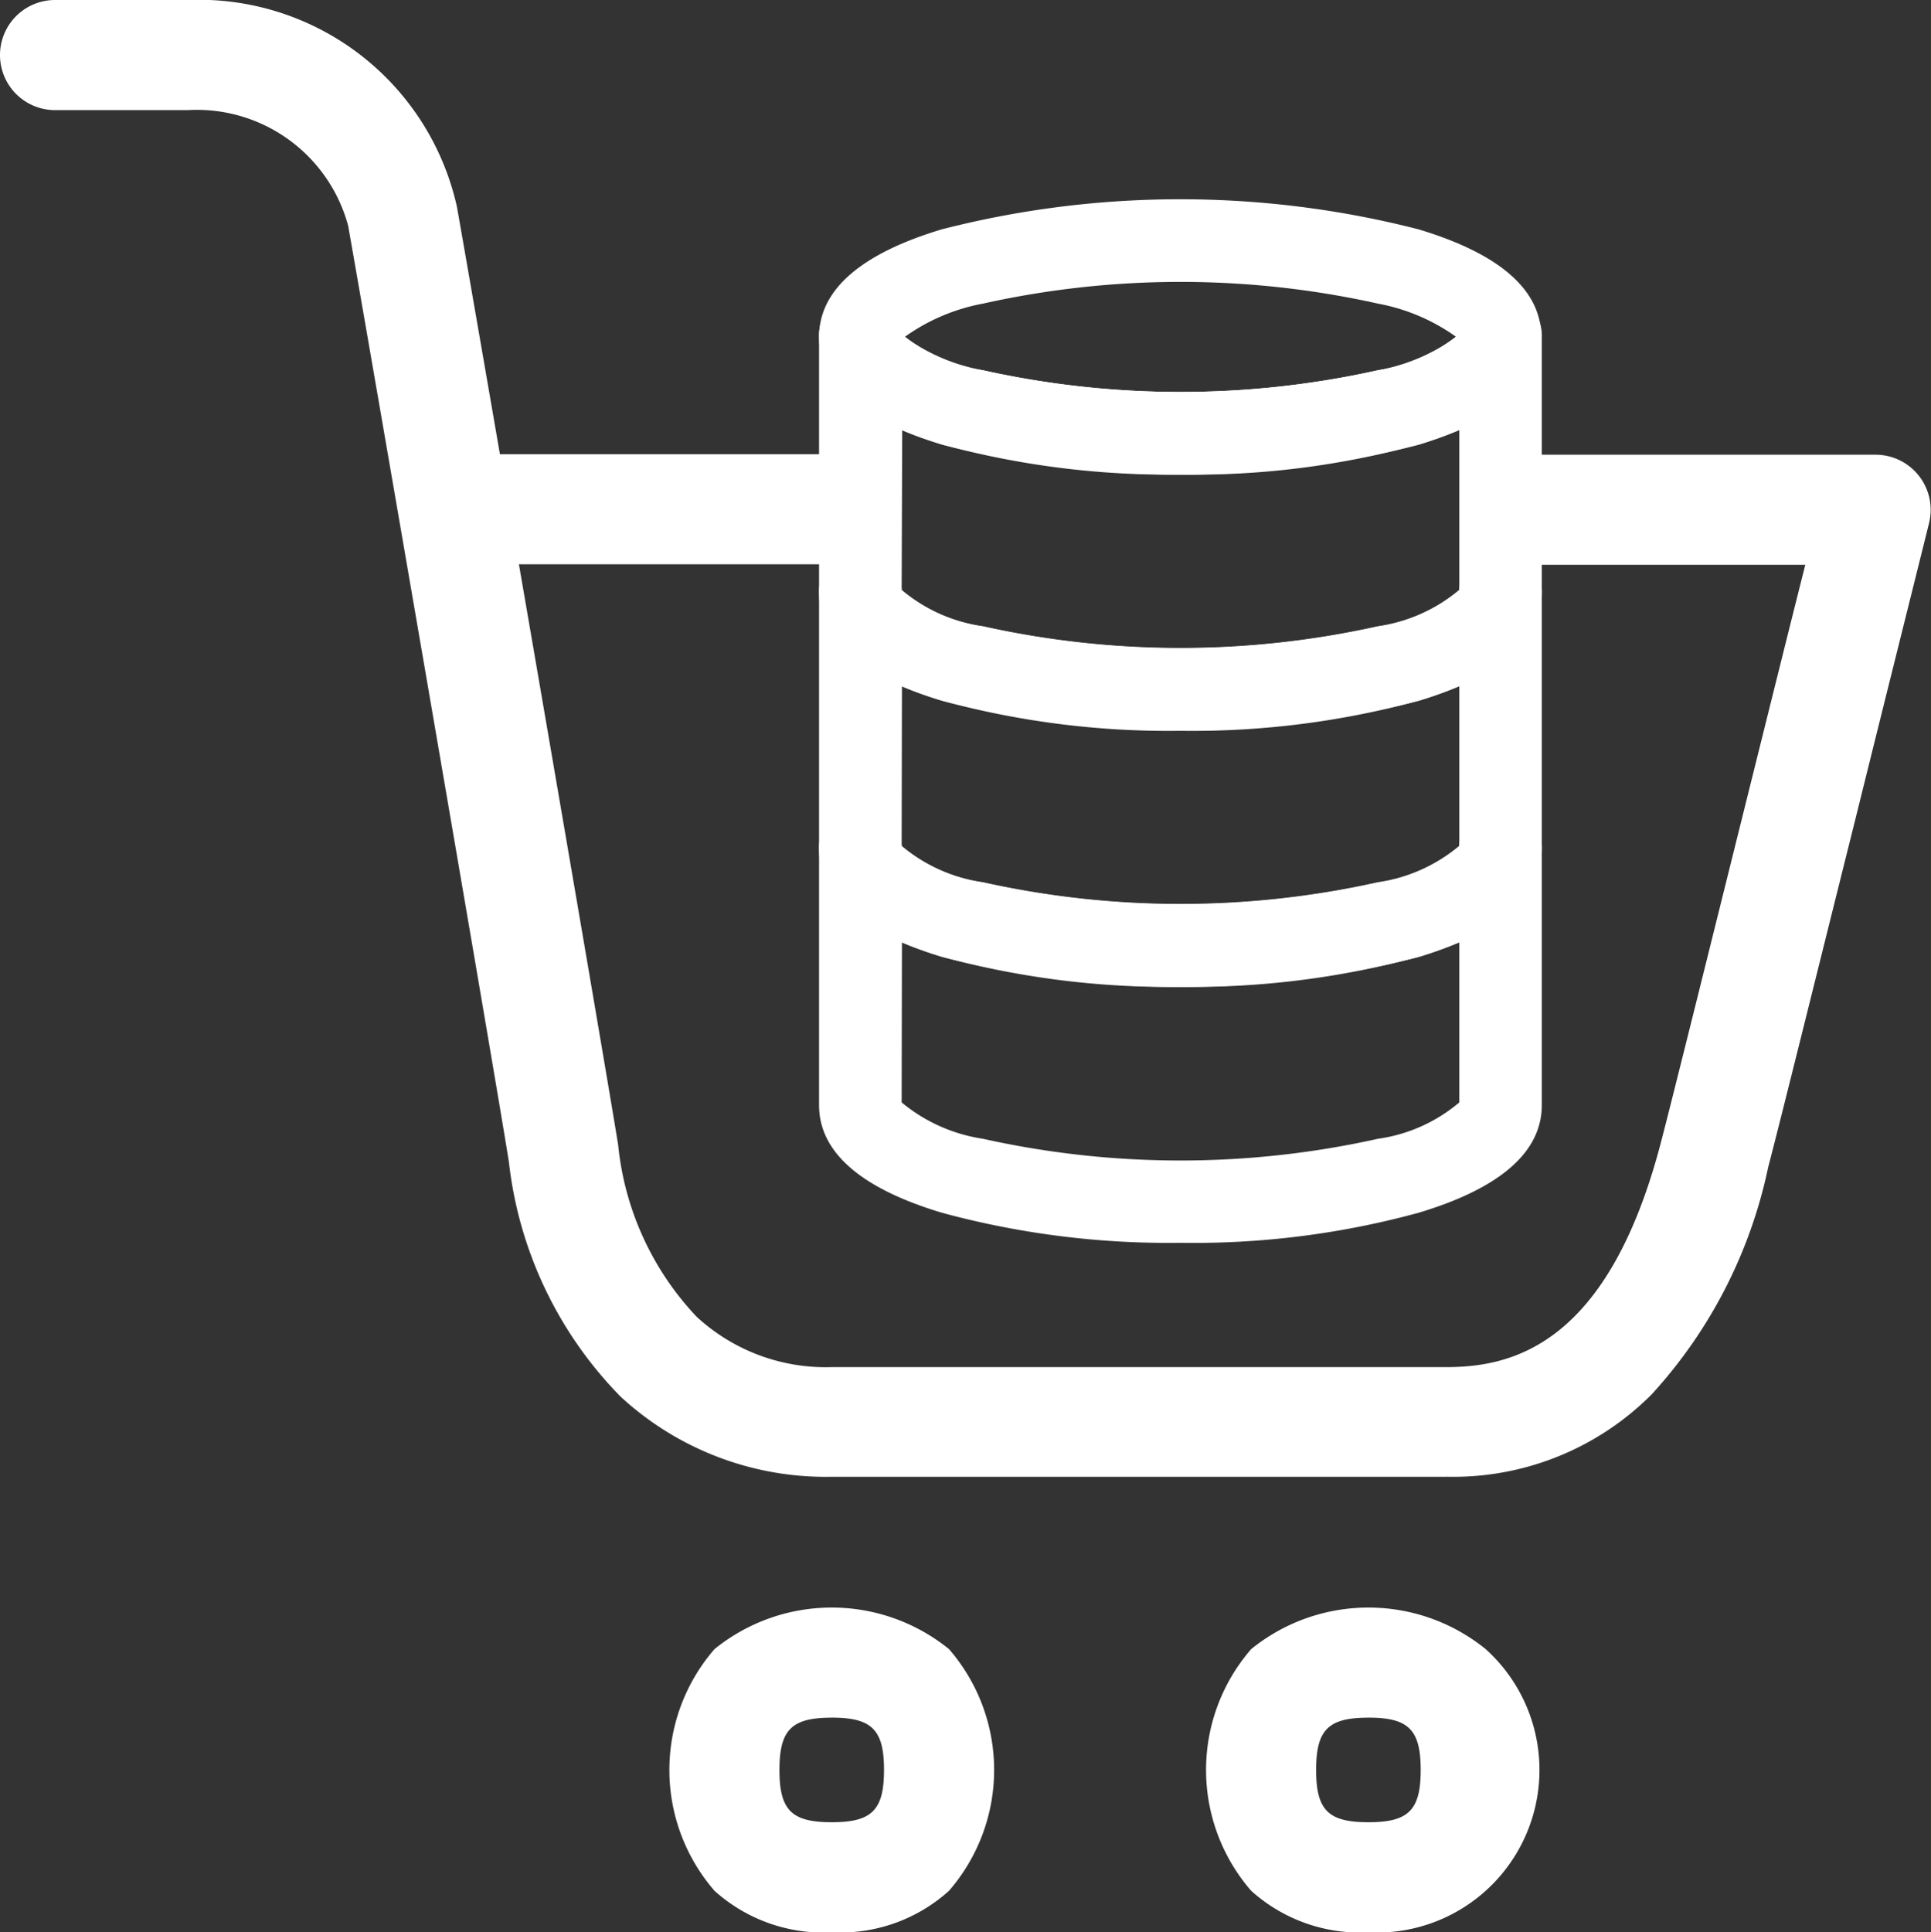 <svg xmlns="http://www.w3.org/2000/svg" width="44.655" height="44.68" viewBox="0 0 44.655 44.68">
  <rect x="0" y="0" width="44.655" height="44.68" fill="#333333" stroke="none"/>
  <g id="Comprar_datos_2Regular" data-name="Comprar datos_2Regular" transform="translate(-0.4 -0.4)">
    <path id="Trazado_28966" data-name="Trazado 28966" d="M33.853,34.547H19.634a6.994,6.994,0,0,1-4.882-1.852,9.212,9.212,0,0,1-2.584-5.429c-.293-1.865-3.3-19.3-3.717-21.646A3.625,3.625,0,0,0,4.741,2.946H1.673A1.273,1.273,0,0,1,1.673.4H4.747a6.116,6.116,0,0,1,6.218,4.774c.344,1.922,3.405,19.667,3.73,21.7a6.759,6.759,0,0,0,1.814,3.972,4.4,4.4,0,0,0,3.131,1.165H33.853c1.553,0,3.755-.541,4.971-5.251.267-1.025,1.146-4.57,2-8,.49-1.967.961-3.863,1.324-5.3h-6.4a1.273,1.273,0,1,1,0-2.546h8.026a1.275,1.275,0,0,1,1.235,1.585C44.667,13.88,44,16.541,43.3,19.367c-.859,3.437-1.738,6.988-2.011,8.026A11.168,11.168,0,0,1,38.6,32.637a6.474,6.474,0,0,1-4.748,1.909Z" fill="#fff"/>
    <path id="Trazado_28967" data-name="Trazado 28967" d="M158.763,81.24h-8.491a1.273,1.273,0,0,1,0-2.546h8.491a1.273,1.273,0,1,1,0,2.546Zm.013,31.633a3.762,3.762,0,0,1-2.711-.961,4.262,4.262,0,0,1,0-5.588,4.305,4.305,0,0,1,5.423,0,4.262,4.262,0,0,1,0,5.588A3.752,3.752,0,0,1,158.776,112.872Zm0-4.964c-.929,0-1.209.28-1.209,1.209s.28,1.209,1.209,1.209,1.209-.28,1.209-1.209S159.705,107.908,158.776,107.908Zm12.411,4.964a3.762,3.762,0,0,1-2.711-.961,4.262,4.262,0,0,1,0-5.588,4.305,4.305,0,0,1,5.423,0,3.76,3.76,0,0,1-2.711,6.549Zm0-4.964c-.929,0-1.209.28-1.209,1.209s.28,1.209,1.209,1.209,1.209-.28,1.209-1.209S172.117,107.908,171.187,107.908ZM166.84,79.165a20,20,0,0,1-5.512-.694c-1.89-.566-2.845-1.407-2.845-2.489s.955-1.922,2.845-2.489a22.192,22.192,0,0,1,11.011,0c1.89.566,2.845,1.407,2.845,2.489s-.955,1.922-2.845,2.489a19.567,19.567,0,0,1-5.5.694Zm-6.377-3.182a4.425,4.425,0,0,0,1.808.77,21.019,21.019,0,0,0,9.14,0,4.424,4.424,0,0,0,1.808-.77,4.522,4.522,0,0,0-1.808-.77,21.018,21.018,0,0,0-9.14,0,4.522,4.522,0,0,0-1.808.77ZM173.307,76.078Z" transform="translate(-139.142 -67.792)" fill="#fff"/>
    <path id="Trazado_28968" data-name="Trazado 28968" d="M306.347,117.385a20,20,0,0,1-5.512-.694c-1.89-.566-2.845-1.407-2.845-2.489v-5.919a.955.955,0,1,1,1.909-.076,3.7,3.7,0,0,0,1.878.84,21.018,21.018,0,0,0,9.14,0,3.771,3.771,0,0,0,1.878-.84.955.955,0,1,1,1.909.076V114.2c0,1.082-.955,1.922-2.845,2.489A19.966,19.966,0,0,1,306.347,117.385Zm-6.447-3.252a3.76,3.76,0,0,0,1.878.84,21.019,21.019,0,0,0,9.14,0,3.7,3.7,0,0,0,1.878-.84v-3.7a9.639,9.639,0,0,1-.936.337,22.192,22.192,0,0,1-11.011,0,9.64,9.64,0,0,1-.936-.337Z" transform="translate(-278.649 -100.087)" fill="#fff"/>
    <path id="Trazado_28969" data-name="Trazado 28969" d="M306.347,210.385a20,20,0,0,1-5.512-.694c-1.89-.566-2.845-1.407-2.845-2.489v-5.919a.955.955,0,1,1,1.909-.076,3.7,3.7,0,0,0,1.878.84,21.018,21.018,0,0,0,9.14,0,3.77,3.77,0,0,0,1.878-.84.955.955,0,1,1,1.909.076V207.2c0,1.082-.955,1.922-2.845,2.489A19.965,19.965,0,0,1,306.347,210.385Zm-6.447-3.252a3.828,3.828,0,0,0,1.878.84,21.019,21.019,0,0,0,9.14,0,3.7,3.7,0,0,0,1.878-.84v-3.7a9.635,9.635,0,0,1-.936.337,22.217,22.217,0,0,1-11.017,0,9.633,9.633,0,0,1-.936-.337Z" transform="translate(-278.649 -187.167)" fill="#fff"/>
    <path id="Trazado_28970" data-name="Trazado 28970" d="M306.347,303.385a20,20,0,0,1-5.512-.694c-1.89-.566-2.845-1.407-2.845-2.489v-5.919a.955.955,0,1,1,1.909-.076,3.705,3.705,0,0,0,1.878.84,21.018,21.018,0,0,0,9.14,0,3.771,3.771,0,0,0,1.878-.84.955.955,0,1,1,1.909.076V300.2c0,1.082-.955,1.922-2.845,2.489A19.727,19.727,0,0,1,306.347,303.385Zm-6.447-3.246a3.828,3.828,0,0,0,1.878.84,21.02,21.02,0,0,0,9.14,0,3.7,3.7,0,0,0,1.878-.84v-3.7a9.626,9.626,0,0,1-.936.337,22.216,22.216,0,0,1-11.017,0,9.625,9.625,0,0,1-.936-.337Z" transform="translate(-278.649 -274.248)" fill="#fff"/>
  </g>
</svg>

